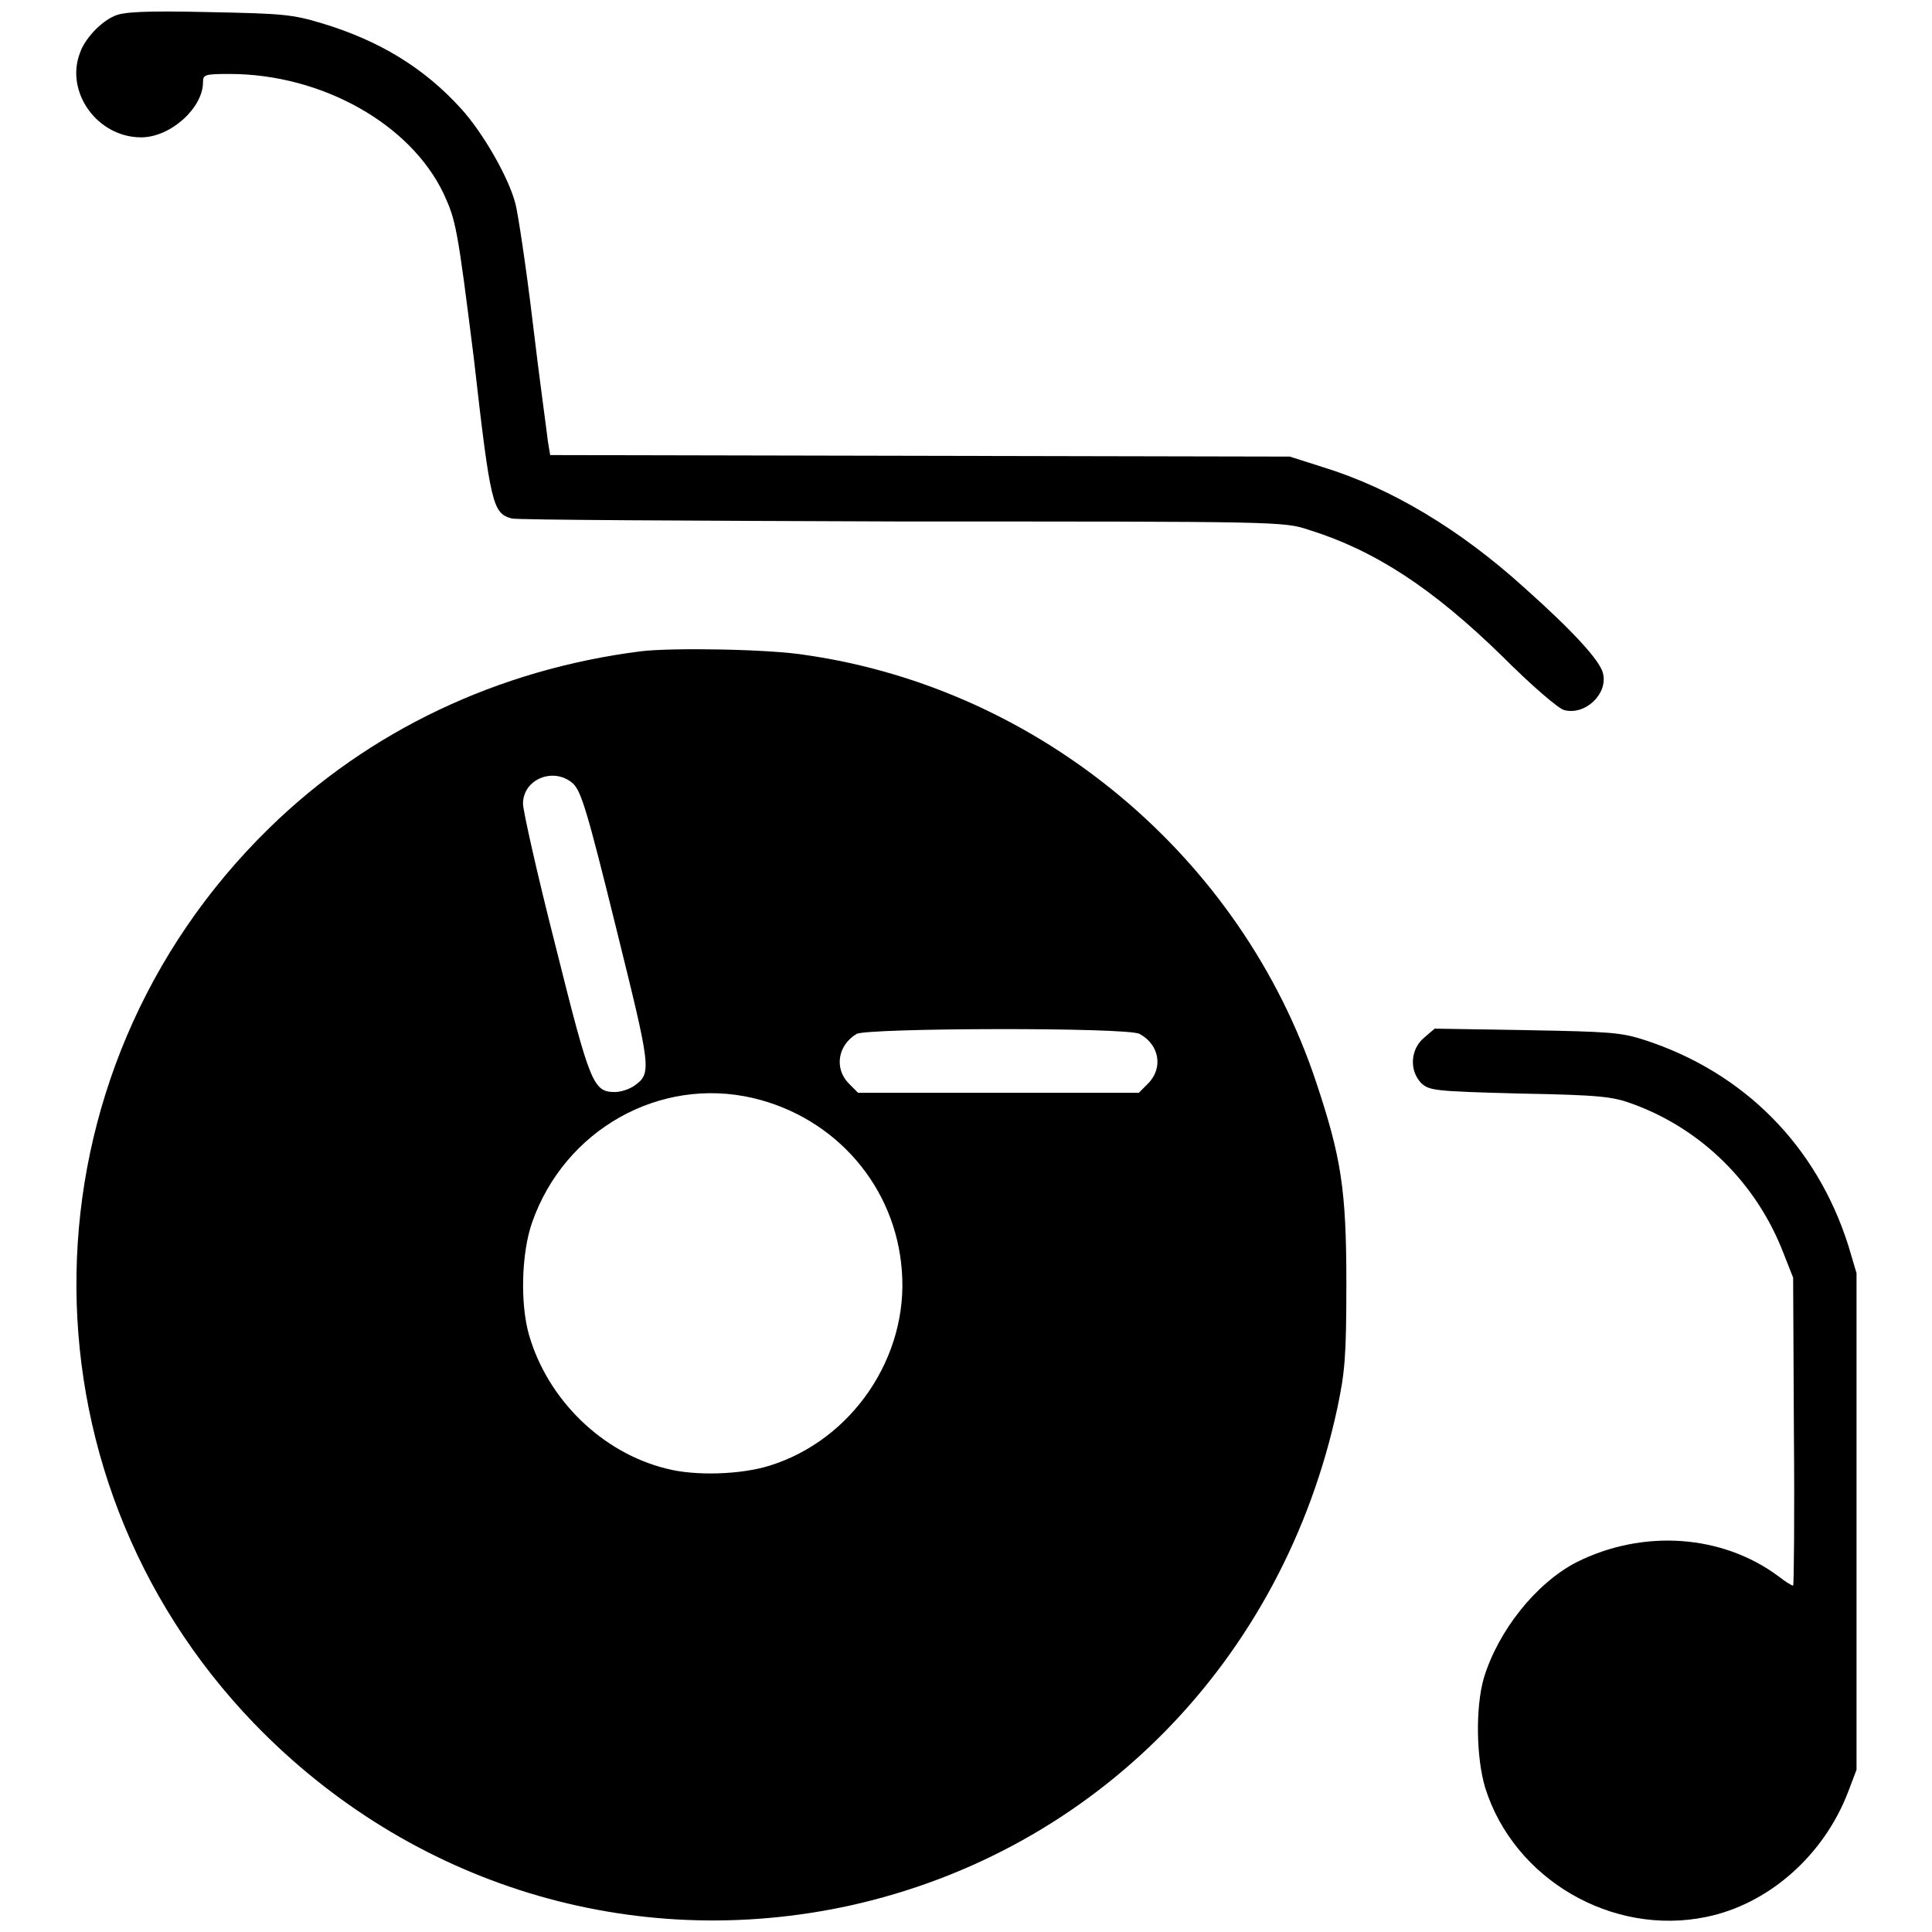 <?xml version="1.0" encoding="utf-8"?>
<!-- Svg Vector Icons : http://www.onlinewebfonts.com/icon -->
<!DOCTYPE svg PUBLIC "-//W3C//DTD SVG 1.1//EN" "http://www.w3.org/Graphics/SVG/1.1/DTD/svg11.dtd">
<svg version="1.1" xmlns="http://www.w3.org/2000/svg" xmlns:xlink="http://www.w3.org/1999/xlink" x="0px" y="0px" viewBox="0 0 256 256" enable-background="new 0 0 256 256" xml:space="preserve">
<g><g><g><path fill="#000000" d="M15.2,2.1c-1.9,0.8-4,3.1-4.6,4.9c-2,5.2,2.3,11.2,8.1,11.2c3.9,0,8.2-3.9,8.2-7.3c0-1,0.2-1.1,3.5-1.1c12.2,0,24,6.6,28.4,15.9c1.6,3.5,1.8,4.3,4,21.9C65,67,65.3,68,67.8,68.7c0.6,0.2,23.9,0.3,51.7,0.4c50,0,50.6,0,53.9,1.1c8.7,2.7,16.4,7.7,25.7,16.8c3.8,3.8,7.5,7,8.2,7.1c2.8,0.7,5.8-2.2,5.1-4.9c-0.4-1.7-4.1-5.7-10.5-11.4c-8.4-7.6-17.5-13.1-26.6-15.9l-4.4-1.4l-49-0.1l-49-0.1l-0.3-1.8c-0.1-1-1.1-8.1-2-15.7c-0.9-7.6-2-14.7-2.3-15.8c-0.9-3.5-4.3-9.4-7.2-12.6C56.2,9,50.3,5.4,42.7,3.1c-4-1.2-5.1-1.3-15.2-1.5C19,1.4,16.3,1.6,15.2,2.1z"/><path fill="#000000" d="M84.9,86.3c-18.9,2.4-36,10.5-49.2,23.4c-33.3,32.5-34.2,85.3-2,118.7c20.7,21.4,50.1,30.4,78.9,24.1c32.6-7.2,57.4-32.5,64.6-65.9c1-4.8,1.2-6.7,1.2-16.6c0-12.4-0.7-16.7-4-26.6c-9.9-29.8-36.5-52.1-67.6-56.6C102,86,89,85.8,84.9,86.3z M75.9,103.8c1.1,1,1.9,3.6,5.7,19c4.7,19,4.8,19.4,2.4,21.1c-0.6,0.4-1.7,0.8-2.5,0.8c-2.9,0-3.3-1-7.9-19.4c-2.4-9.4-4.3-17.9-4.3-18.8C69.3,103.2,73.4,101.6,75.9,103.8z M151,137c2.6,1.4,3.2,4.5,1.1,6.6l-1.2,1.2h-18.6h-18.6l-1.2-1.2c-2-2-1.5-5.1,1-6.6C114.9,136.2,149.5,136.1,151,137z M99.8,145.5c11,2.6,18.9,11.8,19.7,22.9c0.9,11.4-6.6,22.4-17.5,25.8c-3.8,1.2-9.9,1.4-13.7,0.4c-8.5-2.1-15.7-9.1-18.2-17.7c-1.2-4.2-1-10.9,0.4-14.9C74.8,149.7,87.4,142.6,99.8,145.5z"/><path fill="#000000" d="M188.7,137.5c-1.8,1.5-2,4.3-0.4,6c1.1,1,1.6,1.1,13.1,1.4c10.7,0.2,12.3,0.4,15,1.4c9,3.3,16.3,10.4,19.9,19.7l1.3,3.3l0.1,20.4c0.1,11.2,0,20.4-0.1,20.4c-0.2,0-1-0.5-1.9-1.2c-7.5-5.6-18-6.3-26.8-1.9c-5.4,2.8-10.4,9.1-12.3,15.4c-1.1,3.9-1,10.5,0.2,14.5c3.8,12.1,16.8,19.7,29.3,17.1c8.3-1.7,15.6-8.2,18.8-16.6l1.1-2.9v-32.9v-32.9l-1.1-3.7c-4.2-13.2-13.8-22.9-27-27.2c-3.1-1-4.6-1.1-15.6-1.3l-12.2-0.2L188.7,137.5z"/></g></g></g>
</svg>